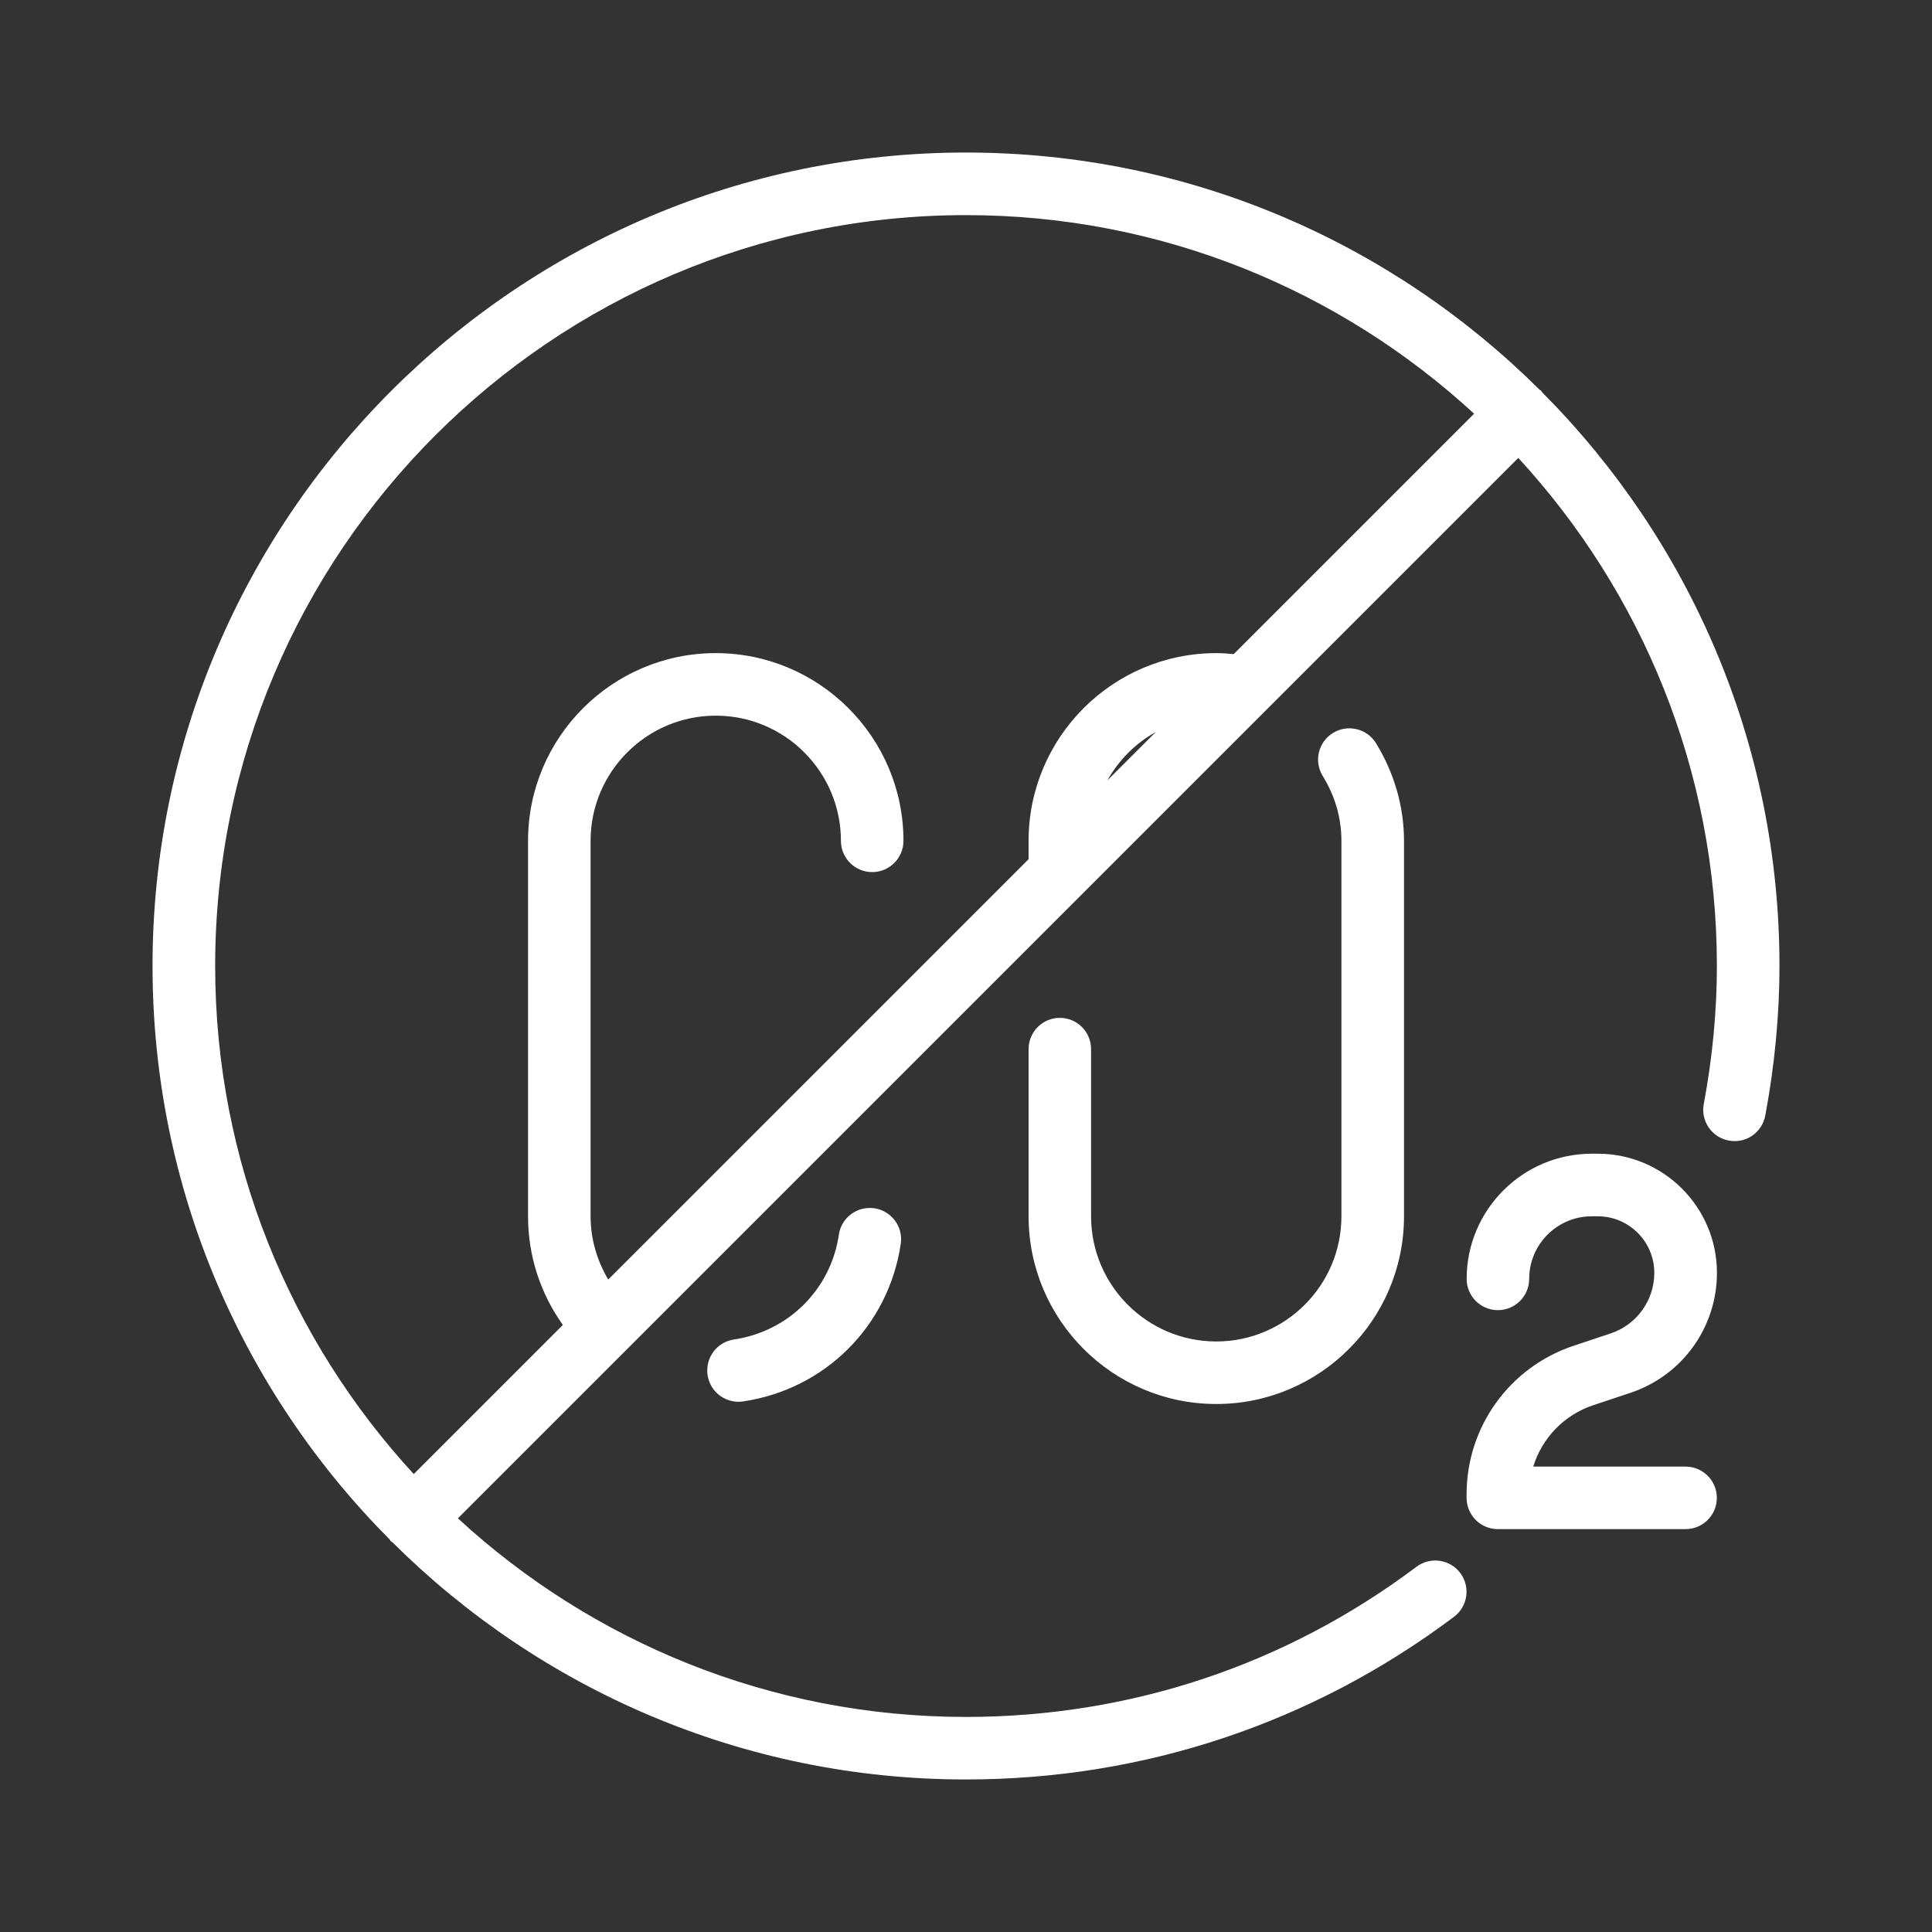 <?xml version="1.0" encoding="UTF-8"?>
<svg id="Icon" xmlns="http://www.w3.org/2000/svg" version="1.1" viewBox="0 0 38 38">
  <rect x="0" y="0" width="38" height="38" fill="#333333" stroke="none"/>
  <!-- Generator: Adobe Illustrator 29.3.1, SVG Export Plug-In . SVG Version: 2.1.0 Build 151)  -->
  <defs>
    <style>
      .st0 {
        fill: #fff;
      }
    </style>
  </defs>
  <path class="st0" d="M31.34,27.638l.729-.243c1.017-.339,1.701-1.287,1.701-2.36,0-1.292-1.051-2.343-2.343-2.343h-.118c-1.358,0-2.462,1.104-2.462,2.462,0,.34.275.615.615.615s.615-.276.615-.615c0-.679.552-1.231,1.231-1.231h.118c.614,0,1.112.499,1.112,1.112,0,.542-.346,1.021-.859,1.192l-.729.243c-1.258.42-2.104,1.593-2.104,2.919v.072c0,.34.275.615.615.615h3.692c.34,0,.615-.276.615-.615s-.275-.615-.615-.615h-2.996c.172-.56.605-1.016,1.182-1.208ZM30.337,7.722c-.01-.011-.013-.025-.023-.035-.01-.01-.024-.014-.035-.024-2.895-2.88-6.882-4.663-11.278-4.663C10.177,3,3,10.178,3,19c0,4.396,1.783,8.384,4.663,11.278.01.011.013.025.023.035.01.01.024.014.035.024,2.895,2.88,6.882,4.663,11.278,4.663,3.495,0,6.814-1.107,9.6-3.2.272-.204.326-.59.123-.861-.204-.272-.59-.326-.862-.122-2.572,1.932-5.636,2.953-8.861,2.953-3.851,0-7.361-1.483-9.993-3.906l3.329-3.329s0,0,0,0c0,0,0,0,0,0L29.863,9.007c2.423,2.632,3.906,6.142,3.906,9.993,0,.887-.087,1.801-.258,2.715-.063.334.157.656.491.718.34.065.656-.158.719-.492.185-.989.279-1.979.279-2.942,0-4.396-1.783-8.384-4.663-11.278ZM21.782,15.348c.223-.399.551-.727.95-.95l-.95.95ZM24.264,12.865c-.118-.012-.231-.019-.341-.019-2.036,0-3.692,1.656-3.692,3.692v.361l-8.268,8.268c-.221-.374-.347-.798-.347-1.244v-7.385c0-1.357,1.104-2.462,2.462-2.462s2.462,1.104,2.462,2.462c0,.34.275.615.615.615s.615-.276.615-.615c0-2.036-1.656-3.692-3.692-3.692s-3.692,1.656-3.692,3.692v7.385c0,.778.242,1.517.685,2.137l-2.933,2.933c-2.423-2.632-3.906-6.142-3.906-9.993,0-8.144,6.626-14.769,14.769-14.769,3.851,0,7.361,1.483,9.993,3.906l-4.729,4.729ZM16.5,24.283c-.159,1.075-.989,1.904-2.064,2.063-.336.05-.568.362-.519.699.045.306.308.526.608.526.029,0,.06-.002.091-.007,1.615-.239,2.862-1.485,3.101-3.1.05-.336-.183-.649-.519-.699-.336-.048-.649.182-.699.519ZM20.846,20.02c-.34,0-.615.276-.615.615v3.288c0,2.036,1.656,3.692,3.692,3.692s3.692-1.656,3.692-3.692v-7.385c0-.669-.19-1.332-.55-1.919-.177-.289-.556-.381-.846-.203-.29.177-.381.556-.203.846.245.399.368.828.368,1.276v7.385c0,1.357-1.104,2.462-2.462,2.462s-2.462-1.104-2.462-2.462v-3.288c0-.34-.275-.615-.615-.615Z"/>
</svg>